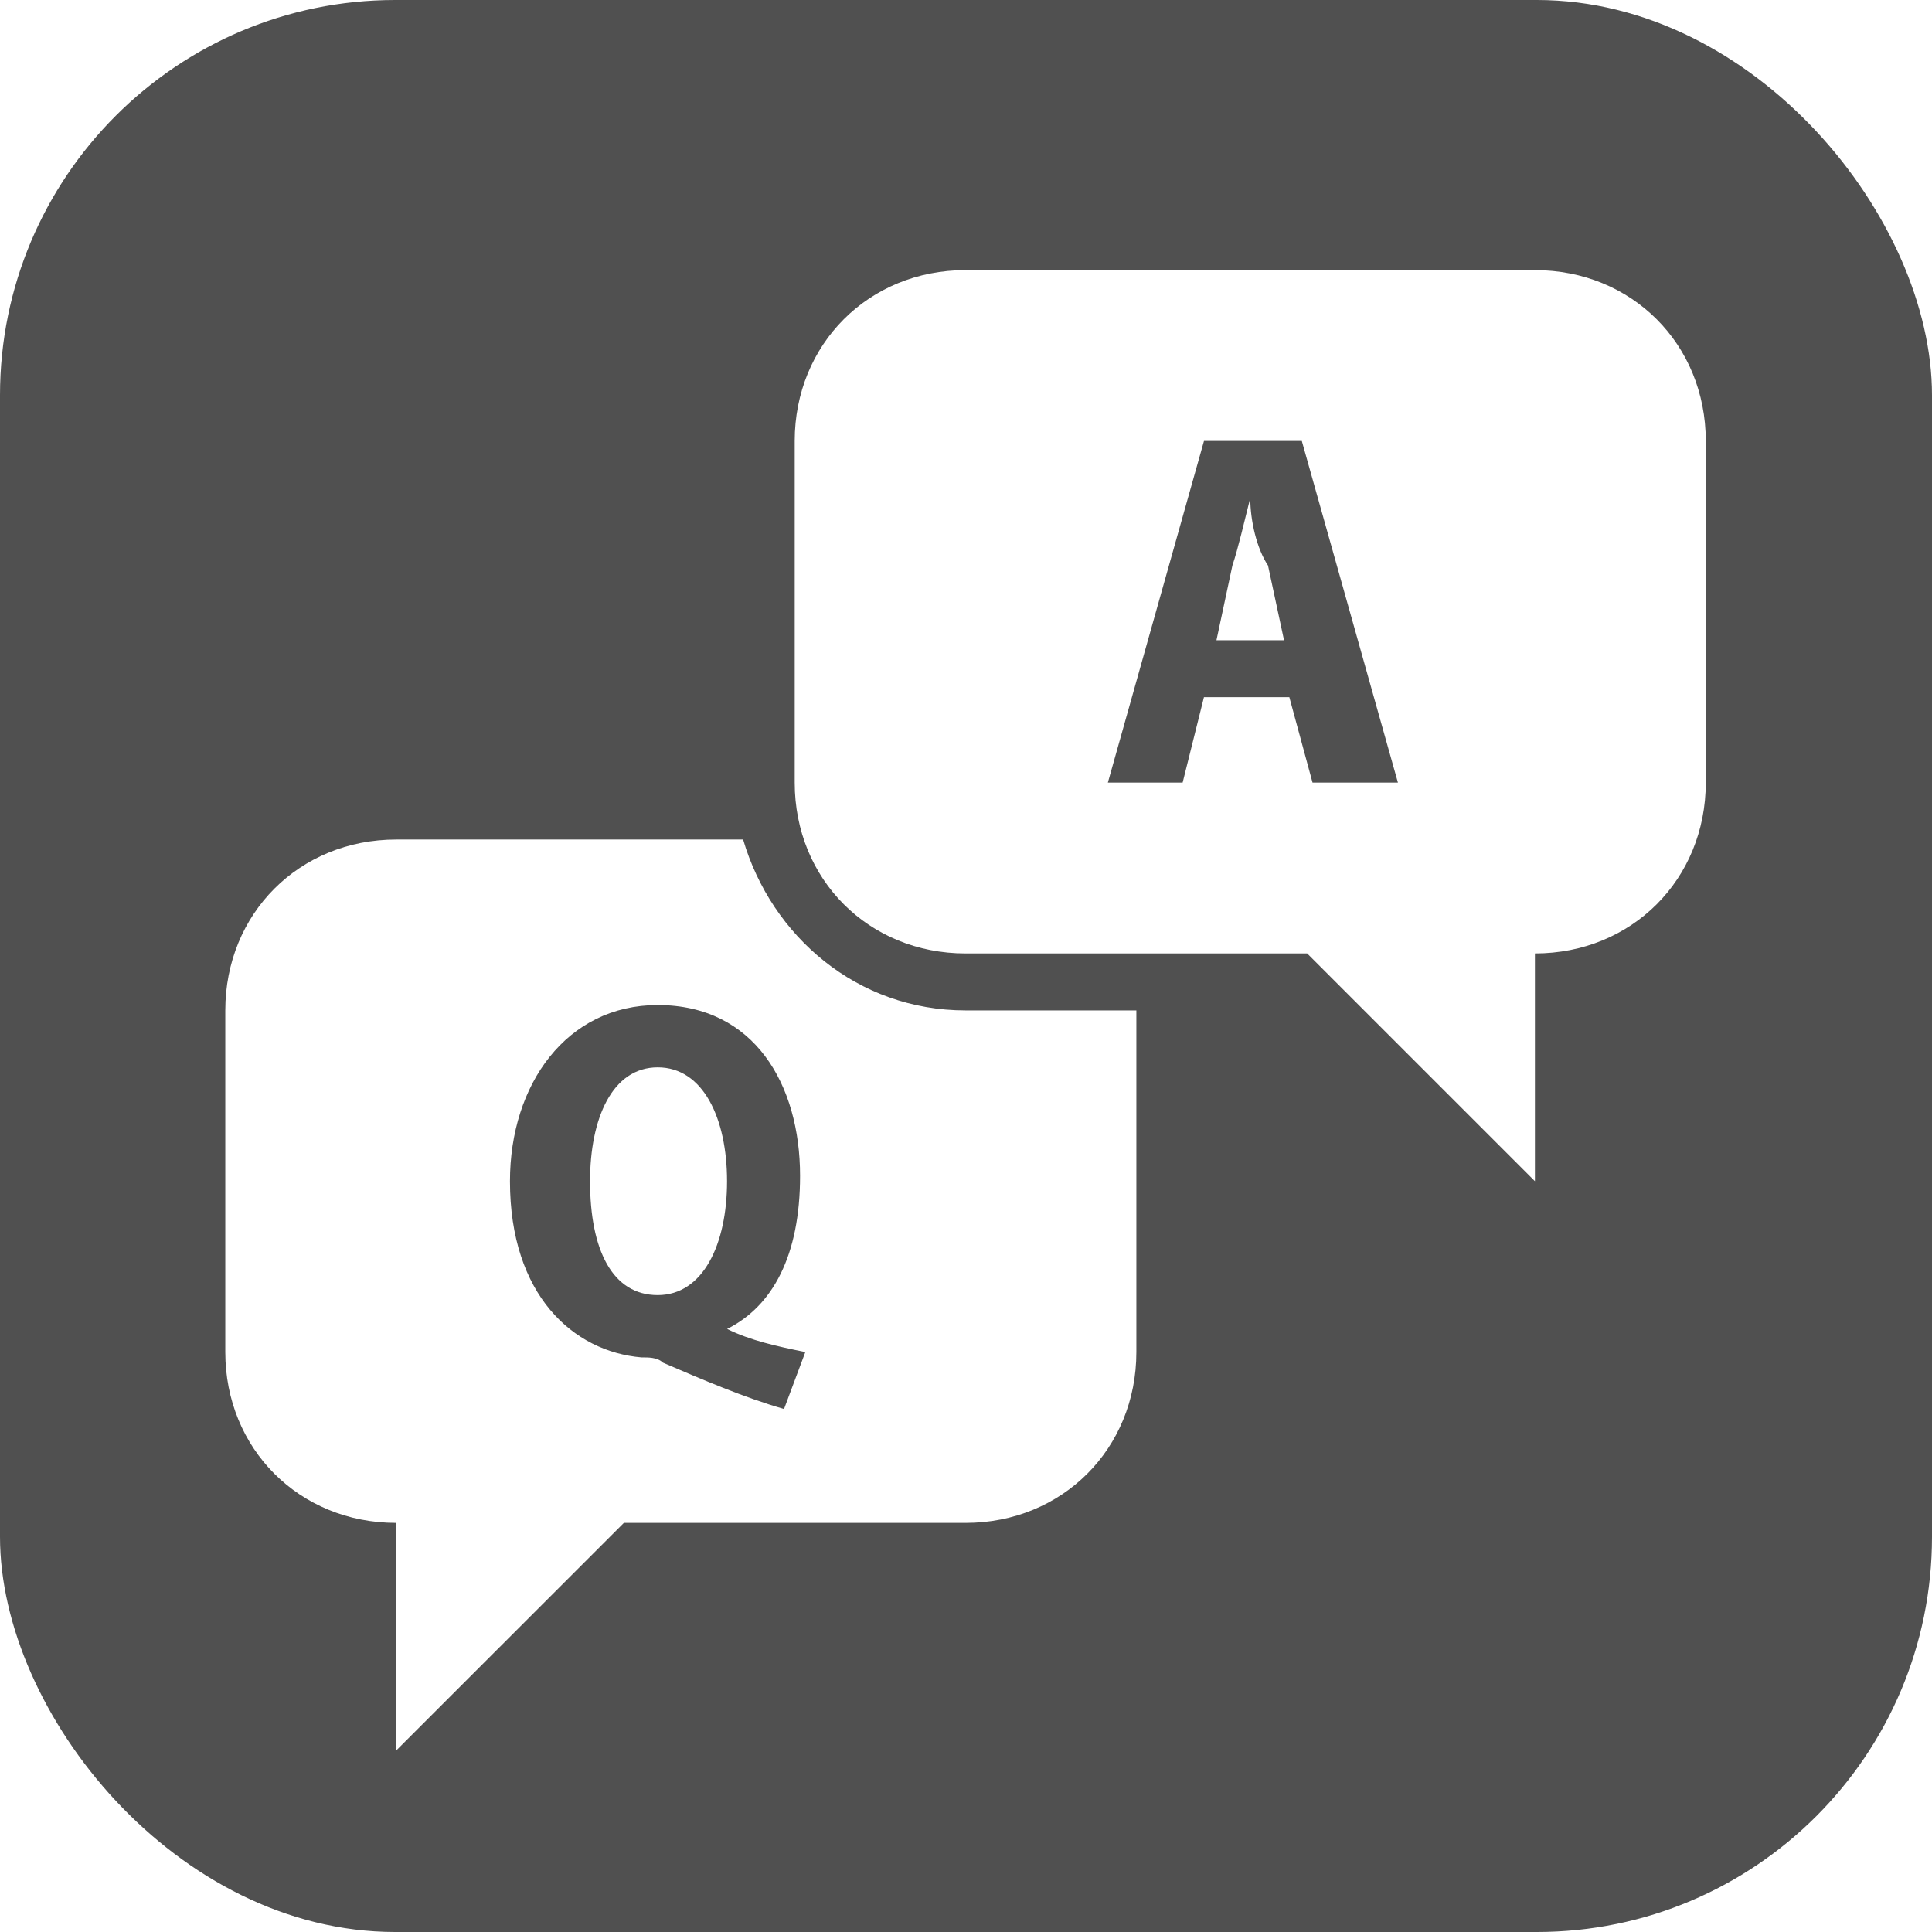 <?xml version="1.0" encoding="UTF-8"?>
<svg xmlns="http://www.w3.org/2000/svg" width="44" height="44" viewBox="0 0 44 44" fill="none">
  <g clip-path="url(#clip0_732_28)">
    <path d="M46 46H-4.065V-1H46V46ZM9.021 19.12C6.816 19.12 5.131 20.806 5.131 23.011V30.792C5.131 32.996 6.816 34.682 9.021 34.683V39.869L14.208 34.683H21.989C24.194 34.683 25.88 32.996 25.88 30.792V23.011H21.989C19.525 23.011 17.572 21.325 16.924 19.12H9.021ZM14.979 22.889C17.183 22.889 18.221 24.704 18.221 26.779C18.221 28.595 17.597 29.747 16.56 30.266C17.078 30.525 17.693 30.662 18.341 30.792L17.856 32.089C16.949 31.829 16.006 31.424 15.099 31.034C14.969 30.905 14.743 30.914 14.613 30.914C13.057 30.784 11.614 29.495 11.614 26.901C11.614 24.697 12.904 22.889 14.979 22.889ZM14.979 24.308C13.941 24.308 13.438 25.475 13.438 26.901C13.438 28.457 13.941 29.495 14.979 29.495C16.016 29.495 16.558 28.328 16.558 26.901C16.558 25.475 16.016 24.308 14.979 24.308ZM21.989 6.152C19.785 6.152 18.099 7.838 18.099 10.043V17.823C18.099 20.028 19.785 21.714 21.989 21.714H29.77L34.957 26.901V21.714C37.162 21.714 38.848 20.028 38.848 17.823V10.043C38.848 7.838 37.162 6.152 34.957 6.152H21.989ZM31.837 17.823H29.892L29.364 15.878H27.419L26.934 17.823H25.231L27.42 10.043H29.648L31.837 17.823ZM28.474 11.34C28.344 11.858 28.198 12.491 28.067 12.88L27.704 14.581H29.243L28.878 12.879C28.62 12.491 28.474 11.858 28.474 11.34Z" fill="#505050"></path>
  </g>
  <defs>
    <clipPath id="clip0_732_28">
      <rect width="44" height="44" rx="9" fill="white"></rect>
    </clipPath>
  </defs>
</svg>
